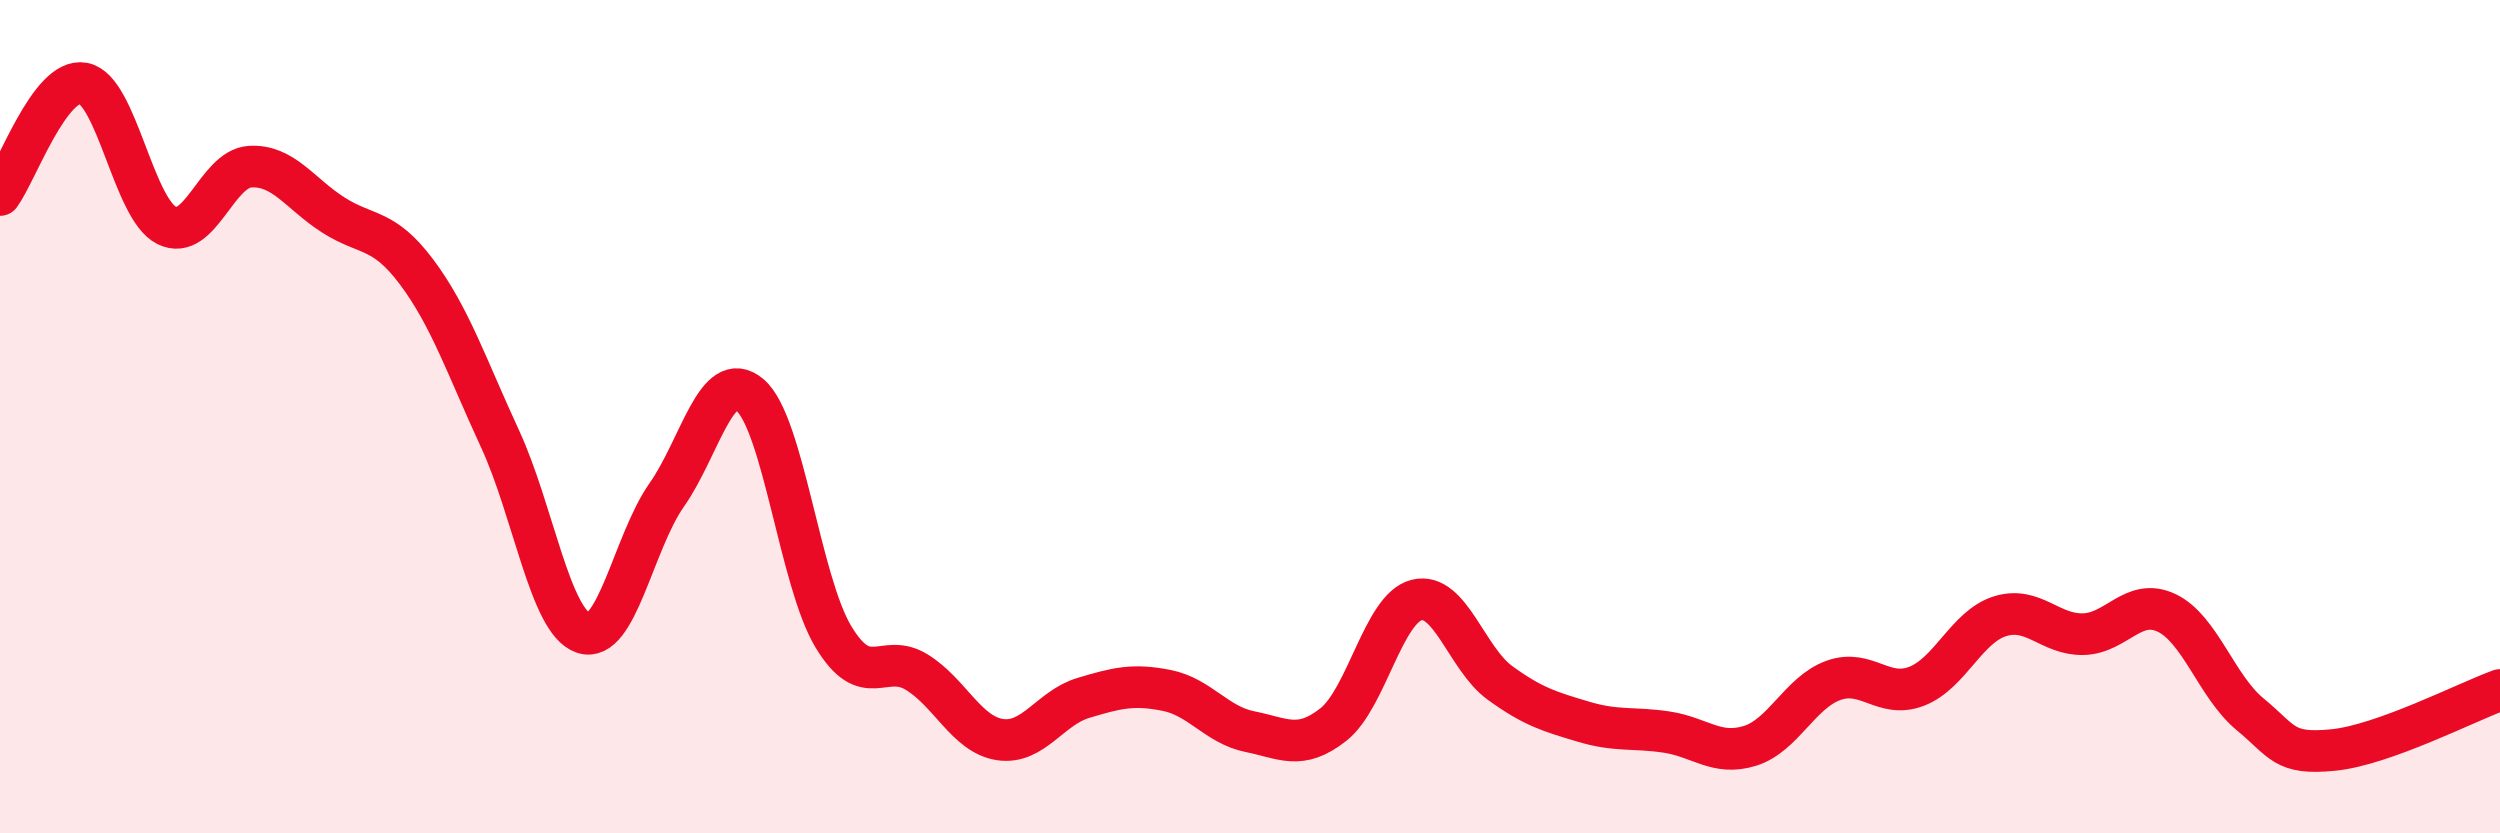 
    <svg width="60" height="20" viewBox="0 0 60 20" xmlns="http://www.w3.org/2000/svg">
      <path
        d="M 0,4.68 C 0.4,4.14 1.2,1.85 2,2 C 2.8,2.15 3.2,5.01 4,5.41 C 4.8,5.81 5.2,4.05 6,4 C 6.8,3.95 7.2,4.65 8,5.16 C 8.8,5.67 9.2,5.46 10,6.53 C 10.8,7.6 11.2,8.8 12,10.53 C 12.8,12.26 13.2,14.92 14,15.19 C 14.8,15.46 15.2,13.02 16,11.88 C 16.8,10.74 17.2,8.8 18,9.48 C 18.8,10.16 19.2,13.95 20,15.28 C 20.8,16.61 21.2,15.64 22,16.13 C 22.8,16.62 23.2,17.63 24,17.75 C 24.8,17.87 25.2,16.99 26,16.75 C 26.8,16.51 27.2,16.41 28,16.57 C 28.8,16.73 29.2,17.4 30,17.56 C 30.8,17.72 31.2,18.02 32,17.39 C 32.8,16.76 33.2,14.6 34,14.4 C 34.8,14.2 35.2,15.81 36,16.39 C 36.8,16.97 37.2,17.08 38,17.32 C 38.8,17.56 39.2,17.45 40,17.57 C 40.8,17.69 41.2,18.15 42,17.9 C 42.8,17.65 43.2,16.62 44,16.33 C 44.8,16.04 45.2,16.78 46,16.47 C 46.8,16.16 47.2,15.04 48,14.79 C 48.8,14.54 49.2,15.24 50,15.22 C 50.8,15.2 51.2,14.33 52,14.71 C 52.8,15.09 53.2,16.48 54,17.14 C 54.8,17.8 54.8,18.12 56,18 C 57.2,17.88 59.2,16.85 60,16.56L60 20L0 20Z"
        fill="#EB0A25"
        opacity="0.1"
        stroke-linecap="round"
        stroke-linejoin="round"
      />
      <path
        d="M 0,4.68 C 0.4,4.14 1.2,1.85 2,2 C 2.8,2.15 3.2,5.01 4,5.41 C 4.8,5.81 5.2,4.05 6,4 C 6.8,3.95 7.2,4.65 8,5.16 C 8.8,5.67 9.2,5.46 10,6.53 C 10.8,7.6 11.2,8.8 12,10.53 C 12.8,12.26 13.2,14.92 14,15.19 C 14.8,15.46 15.2,13.02 16,11.88 C 16.8,10.74 17.2,8.8 18,9.48 C 18.8,10.16 19.2,13.95 20,15.28 C 20.8,16.61 21.2,15.64 22,16.13 C 22.8,16.62 23.2,17.63 24,17.75 C 24.8,17.87 25.2,16.99 26,16.75 C 26.8,16.51 27.2,16.41 28,16.57 C 28.8,16.73 29.2,17.4 30,17.56 C 30.8,17.72 31.2,18.02 32,17.39 C 32.8,16.76 33.2,14.6 34,14.4 C 34.8,14.2 35.2,15.81 36,16.39 C 36.8,16.97 37.2,17.08 38,17.32 C 38.8,17.56 39.2,17.45 40,17.57 C 40.8,17.69 41.2,18.15 42,17.9 C 42.8,17.65 43.2,16.62 44,16.33 C 44.8,16.04 45.2,16.78 46,16.47 C 46.8,16.16 47.2,15.04 48,14.79 C 48.8,14.54 49.2,15.24 50,15.22 C 50.8,15.2 51.2,14.33 52,14.71 C 52.8,15.09 53.2,16.48 54,17.14 C 54.8,17.8 54.8,18.12 56,18 C 57.2,17.88 59.2,16.85 60,16.56"
        stroke="#EB0A25"
        stroke-width="1"
        fill="none"
        stroke-linecap="round"
        stroke-linejoin="round"
      />
    </svg>
  